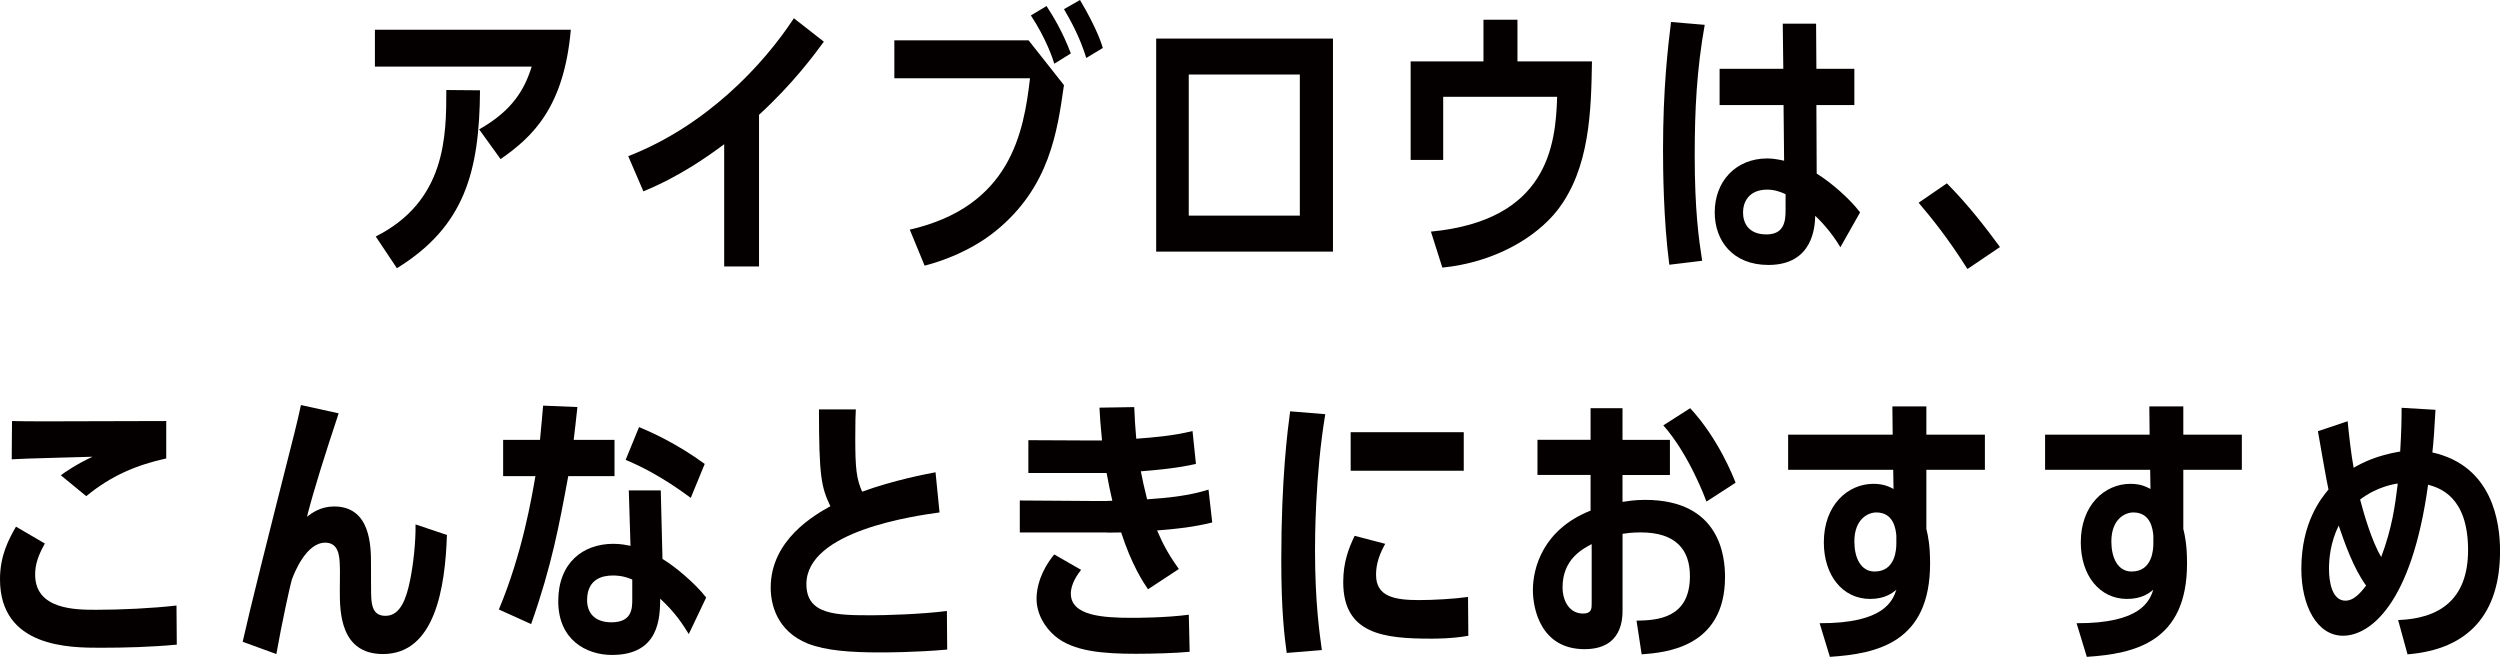 <?xml version="1.0" encoding="UTF-8"?><svg id="_レイヤー_2" xmlns="http://www.w3.org/2000/svg" viewBox="0 0 497.18 130.65"><defs><style>.cls-1{fill:#040000;stroke-width:0px;}</style></defs><g id="_レイヤー_2-2"><path class="cls-1" d="M95.29,25.73c6.64-3.75,9.03-7.95,10.45-12.49h-31.18v-7.33h38.96c-1.36,15.51-7.67,21.36-13.97,25.73l-4.26-5.91ZM74.73,47.03c13.97-7.04,14.03-19.99,14.03-29.13l6.7.06c-.11,16.19-3.07,27.09-16.53,35.38l-4.2-6.3Z"/><path class="cls-1" d="M150.95,52.99h-6.93v-24.31c-3.35,2.5-8.97,6.47-16.07,9.37l-3.01-6.99c15.62-6.08,26.92-18.23,32.94-27.43l5.96,4.66c-1.88,2.56-6.13,8.35-12.89,14.54v30.16Z"/><path class="cls-1" d="M204.55,8.01l7.04,8.92c-1.31,9.2-2.84,20.22-13.46,28.91-5.68,4.66-12.44,6.53-14.25,6.99l-2.95-7.16c20.05-4.6,22.66-19.31,23.91-30.1h-26.98v-7.55h26.69ZM209.67,12.67c-.28-.97-1.65-5.05-4.66-9.6l3.12-1.87c1.31,2.04,3.18,5.05,4.83,9.43l-3.29,2.04ZM216.03,11.53c-1.31-4.26-3.12-7.44-4.43-9.71l3.18-1.82c3.52,5.91,4.43,9.14,4.54,9.54l-3.29,1.99Z"/><path class="cls-1" d="M265.09,7.67v42.37h-35.16V7.67h35.16ZM236.41,42.88h22.09V14.82h-22.09v28.06Z"/><path class="cls-1" d="M295.02,3.92h6.76v8.29h14.82c-.17,9.77-.4,21.24-6.87,29.59-4.26,5.45-12.55,10.39-22.89,11.42l-2.27-7.16c23.17-2.21,24.82-17.09,25.1-26.81h-22.66v12.55h-6.47V12.21h14.48V3.92Z"/><path class="cls-1" d="M331.98,52.65c-1.19-9.03-1.25-19.31-1.25-22.89,0-12.21.97-20.33,1.59-25.39l6.7.57c-1.59,8.92-1.99,16.92-1.99,25.96,0,10.85.79,16.47,1.48,20.96l-6.53.79ZM354.53,4.71h6.64l.06,8.97h7.55v7.21h-7.55l.06,13.63c2.84,1.76,6.53,4.94,8.63,7.72l-3.92,6.93c-1.87-3.18-4.26-5.57-5-6.25-.06,2.1-.4,9.77-9.31,9.77-7.16,0-10.68-4.88-10.68-10.45,0-6.19,4.2-10.73,10.45-10.73,1.19,0,2.33.23,3.35.45l-.11-11.07h-12.72v-7.21h12.67l-.11-8.97ZM355.1,38.62c-.85-.4-2.1-.91-3.63-.91-3.75,0-4.83,2.56-4.83,4.54,0,2.1,1.08,4.37,4.66,4.37s3.8-2.73,3.8-4.83v-3.18Z"/><path class="cls-1" d="M391.27,53.5c-3.98-6.3-7.16-10.17-9.71-13.18l5.62-3.86c4.32,4.37,7.72,8.8,10.56,12.67l-6.47,4.37Z"/><path class="cls-1" d="M35.16,128.2c-4.88.46-10.22.62-15.11.62-6.13,0-20.05,0-20.05-13.63,0-4.66,1.7-7.89,3.18-10.45l5.74,3.35c-1.36,2.44-1.93,4.2-1.93,6.19,0,6.99,8.12,6.99,12.15,6.99,4.88,0,11.13-.29,15.96-.85l.06,7.78ZM33.05,91.17c-5.85,1.31-10.85,3.35-15.9,7.5l-5.05-4.15c.51-.4,3.07-2.21,6.3-3.69-2.56.11-13.8.34-16.07.51l.06-7.61c2.16.06,3.01.06,8.18.06,4.37,0,6.19,0,22.49-.06v7.44Z"/><path class="cls-1" d="M88.88,106.39c-.34,10.51-2.38,23.68-12.72,23.68-8.58,0-8.58-8.58-8.58-12.61,0-.79.06-4.32,0-5-.06-1.87-.23-4.54-2.9-4.54-3.81,0-6.19,6.08-6.65,7.38-.28.85-1.99,8.63-3.07,14.77l-6.7-2.44c1.53-6.82,4.71-19.48,10.28-41.46.57-2.21.91-3.81,1.31-5.62l7.5,1.65c-2.78,8.41-4.88,14.99-6.3,20.56.96-.74,2.73-2.04,5.4-2.04,7.33,0,7.33,8.06,7.33,11.47,0,.68,0,6.47.06,6.76.11,1.48.34,3.52,2.84,3.52,3.07,0,4.2-3.75,4.88-7.1.62-3.01,1.14-7.55,1.08-11.08l6.25,2.1Z"/><path class="cls-1" d="M122.21,87.48v7.21h-9.2c-1.82,9.83-3.29,17.83-7.38,29.42l-6.42-2.9c4.71-11.25,6.53-22.32,7.27-26.52h-6.42v-7.21h7.33c.34-3.41.4-4.43.62-6.81l6.82.28c-.34,3.12-.45,4.15-.74,6.53h8.12ZM136.98,126.1c-1.14-1.82-2.5-4.09-5.68-7.04-.06,3.69-.11,11.19-9.6,11.19-5.11,0-10.68-3.01-10.68-10.68s4.94-11.42,10.96-11.42c1.65,0,2.73.28,3.41.4l-.34-11.02h6.36l.34,13.63c2.56,1.53,6.53,4.88,8.69,7.67l-3.46,7.27ZM125.73,115.25c-1.87-.8-3.24-.8-3.86-.8-2.04,0-5.05.68-5.11,4.77-.06,2.67,1.53,4.54,4.83,4.54,4.09,0,4.15-2.73,4.15-4.54v-3.98ZM137.37,99.01c-5.57-4.15-10.17-6.42-12.95-7.55l2.67-6.53c2.44,1.02,7.44,3.24,13.06,7.33l-2.78,6.76Z"/><path class="cls-1" d="M186.84,101.91c-4.83.68-26.47,3.63-26.47,14.26,0,6.19,6.08,6.19,13.12,6.19,2.27,0,9.48-.17,14.82-.85l.06,7.67c-6.19.57-12.61.57-13.35.57-5.74,0-10.79-.34-14.37-1.76-6.19-2.5-7.38-7.84-7.38-11.13,0-9.48,8.69-14.42,11.87-16.19-1.82-3.75-2.27-6.02-2.27-19.25h7.33c-.06,1.08-.11,2.44-.11,5.68,0,6.13.23,8.06,1.36,10.68,6.47-2.33,12.55-3.46,14.6-3.86l.8,8.01Z"/><path class="cls-1" d="M225.57,80.95c.11,2.44.17,3.81.4,6.3,3.69-.28,7.27-.57,11.19-1.53l.68,6.53c-3.52.85-8.06,1.25-10.96,1.48.45,2.33.57,2.73,1.25,5.57,4.09-.28,8.23-.68,12.21-1.93l.74,6.53c-3.58.91-7.27,1.31-10.96,1.59.91,2.04,1.65,3.92,4.32,7.67l-6.13,4.03c-.97-1.42-3.29-4.94-5.34-11.3-.4,0-3.01.06-3.18,0h-16.98v-6.36l15.79.11c.91,0,1.76,0,2.61-.06-.57-2.5-.62-2.84-1.14-5.51h-15.56v-6.53l12.66.06h1.99c-.34-3.46-.4-4.49-.51-6.53l6.93-.11ZM236.58,129.62c-2.78.28-7.67.4-10.62.4-6.53,0-12.55-.46-16.13-3.52-2.04-1.7-3.69-4.43-3.69-7.44,0-2.16.74-5.4,3.52-8.8l5.34,3.07c-1.59,1.99-2.04,3.63-2.04,4.71,0,4.43,6.36,4.83,12.21,4.83.62,0,6.59,0,11.25-.62l.17,7.38Z"/><path class="cls-1" d="M255.89,129.85c-.45-3.29-1.08-8.29-1.08-18.46,0-16.19,1.25-25.73,1.76-29.59l6.99.57c-2.04,12.21-2.04,25.16-2.04,27.09,0,10.34.91,16.53,1.36,19.82l-6.99.57ZM292.01,126.44c-3.18.57-6.53.57-7.33.57-9.43,0-17.55-.85-17.55-11.25,0-3.97,1.08-6.7,2.27-9.2l6.08,1.59c-1.65,2.9-1.82,4.94-1.82,6.19,0,4.32,3.69,5,8.52,5,2.84,0,6.99-.23,9.77-.62l.06,7.72ZM291.1,85.95v7.67h-22.49v-7.67h22.49Z"/><path class="cls-1" d="M316.31,81.18h6.36v6.3h9.43v6.99h-9.43v5.34c.85-.11,2.22-.4,4.49-.4,14.99,0,15.9,11.36,15.9,15.33,0,14.2-12.15,15.05-16.58,15.39l-1.02-6.7c4.15-.06,10.62-.46,10.62-8.86,0-5.34-2.9-8.69-9.77-8.69-1.82,0-2.9.17-3.63.28v15.05c0,1.76,0,7.89-7.55,7.89-8.63,0-10.28-7.89-10.28-11.76,0-4.37,1.99-12.04,11.47-15.79v-7.1h-10.56v-6.99h10.56v-6.3ZM316.54,108.21c-1.82.96-5.79,3.01-5.79,8.58,0,2.73,1.36,5.23,4.09,5.23,1.7,0,1.7-1.02,1.7-1.99v-11.81ZM339.37,99.75c-.23-.62-3.46-9.37-8.58-15.16l5.34-3.41c5.68,6.13,8.63,13.8,9.03,14.82l-5.79,3.75Z"/><path class="cls-1" d="M361.86,123.94c12.95.06,14.54-4.54,15.28-6.65-.8.62-2.21,1.82-5.23,1.82-5.45,0-9.2-4.66-9.2-11.25,0-7.44,4.77-11.64,9.88-11.64,2.16,0,3.29.68,3.98,1.02l-.06-3.81h-20.9v-6.99h20.79l-.06-5.62h6.76v5.62h11.64v6.99h-11.64v11.76c.34,1.36.74,3.29.74,6.87,0,15.67-10.45,17.95-19.93,18.57l-2.04-6.7ZM377.13,106.51c-.11-1.25-.51-4.6-3.98-4.6-1.59,0-4.37,1.25-4.37,5.79,0,3.18,1.25,5.96,4.03,5.96,4.2,0,4.32-4.54,4.32-5.57v-1.59Z"/><path class="cls-1" d="M412.96,123.94c12.95.06,14.54-4.54,15.28-6.65-.8.62-2.21,1.82-5.23,1.82-5.45,0-9.2-4.66-9.2-11.25,0-7.44,4.77-11.64,9.88-11.64,2.16,0,3.29.68,3.98,1.02l-.06-3.81h-20.9v-6.99h20.79l-.06-5.62h6.76v5.62h11.64v6.99h-11.64v11.76c.34,1.36.74,3.29.74,6.87,0,15.67-10.45,17.95-19.93,18.57l-2.04-6.7ZM428.24,106.51c-.11-1.25-.51-4.6-3.98-4.6-1.59,0-4.37,1.25-4.37,5.79,0,3.18,1.25,5.96,4.03,5.96,4.2,0,4.32-4.54,4.32-5.57v-1.59Z"/><path class="cls-1" d="M484.35,81.52c-.17,3.29-.4,6.64-.62,8.46,11.98,2.67,13.46,13.91,13.46,19.59,0,12.44-6.19,19.59-18.4,20.56l-1.87-6.82c8.12-.28,13.91-3.98,13.91-13.91,0-10.73-5.74-12.38-7.95-13.01-3.29,24.02-11.7,30.04-16.92,30.04s-8.29-6.02-8.29-13.29c0-9.26,3.98-14.08,5.4-15.79-.4-1.7-1.82-10.05-2.1-11.59l5.91-1.99c.28,2.9.68,6.42,1.19,9.26,1.76-1.02,4.54-2.44,9.26-3.24.23-3.86.28-6.19.28-8.69l6.76.4ZM466.46,119.46c1.48,0,2.78-1.25,4.09-3.01-2.5-3.41-4.26-8.46-5.45-11.93-1.65,3.35-1.93,6.64-1.93,8.58,0,2.56.57,6.36,3.29,6.36ZM469.36,99.35c.68,2.56,2.27,8.24,4.2,11.42,2.16-5.79,2.73-10.05,3.29-14.6-.62.06-4.15.62-7.5,3.18Z"/></g></svg>